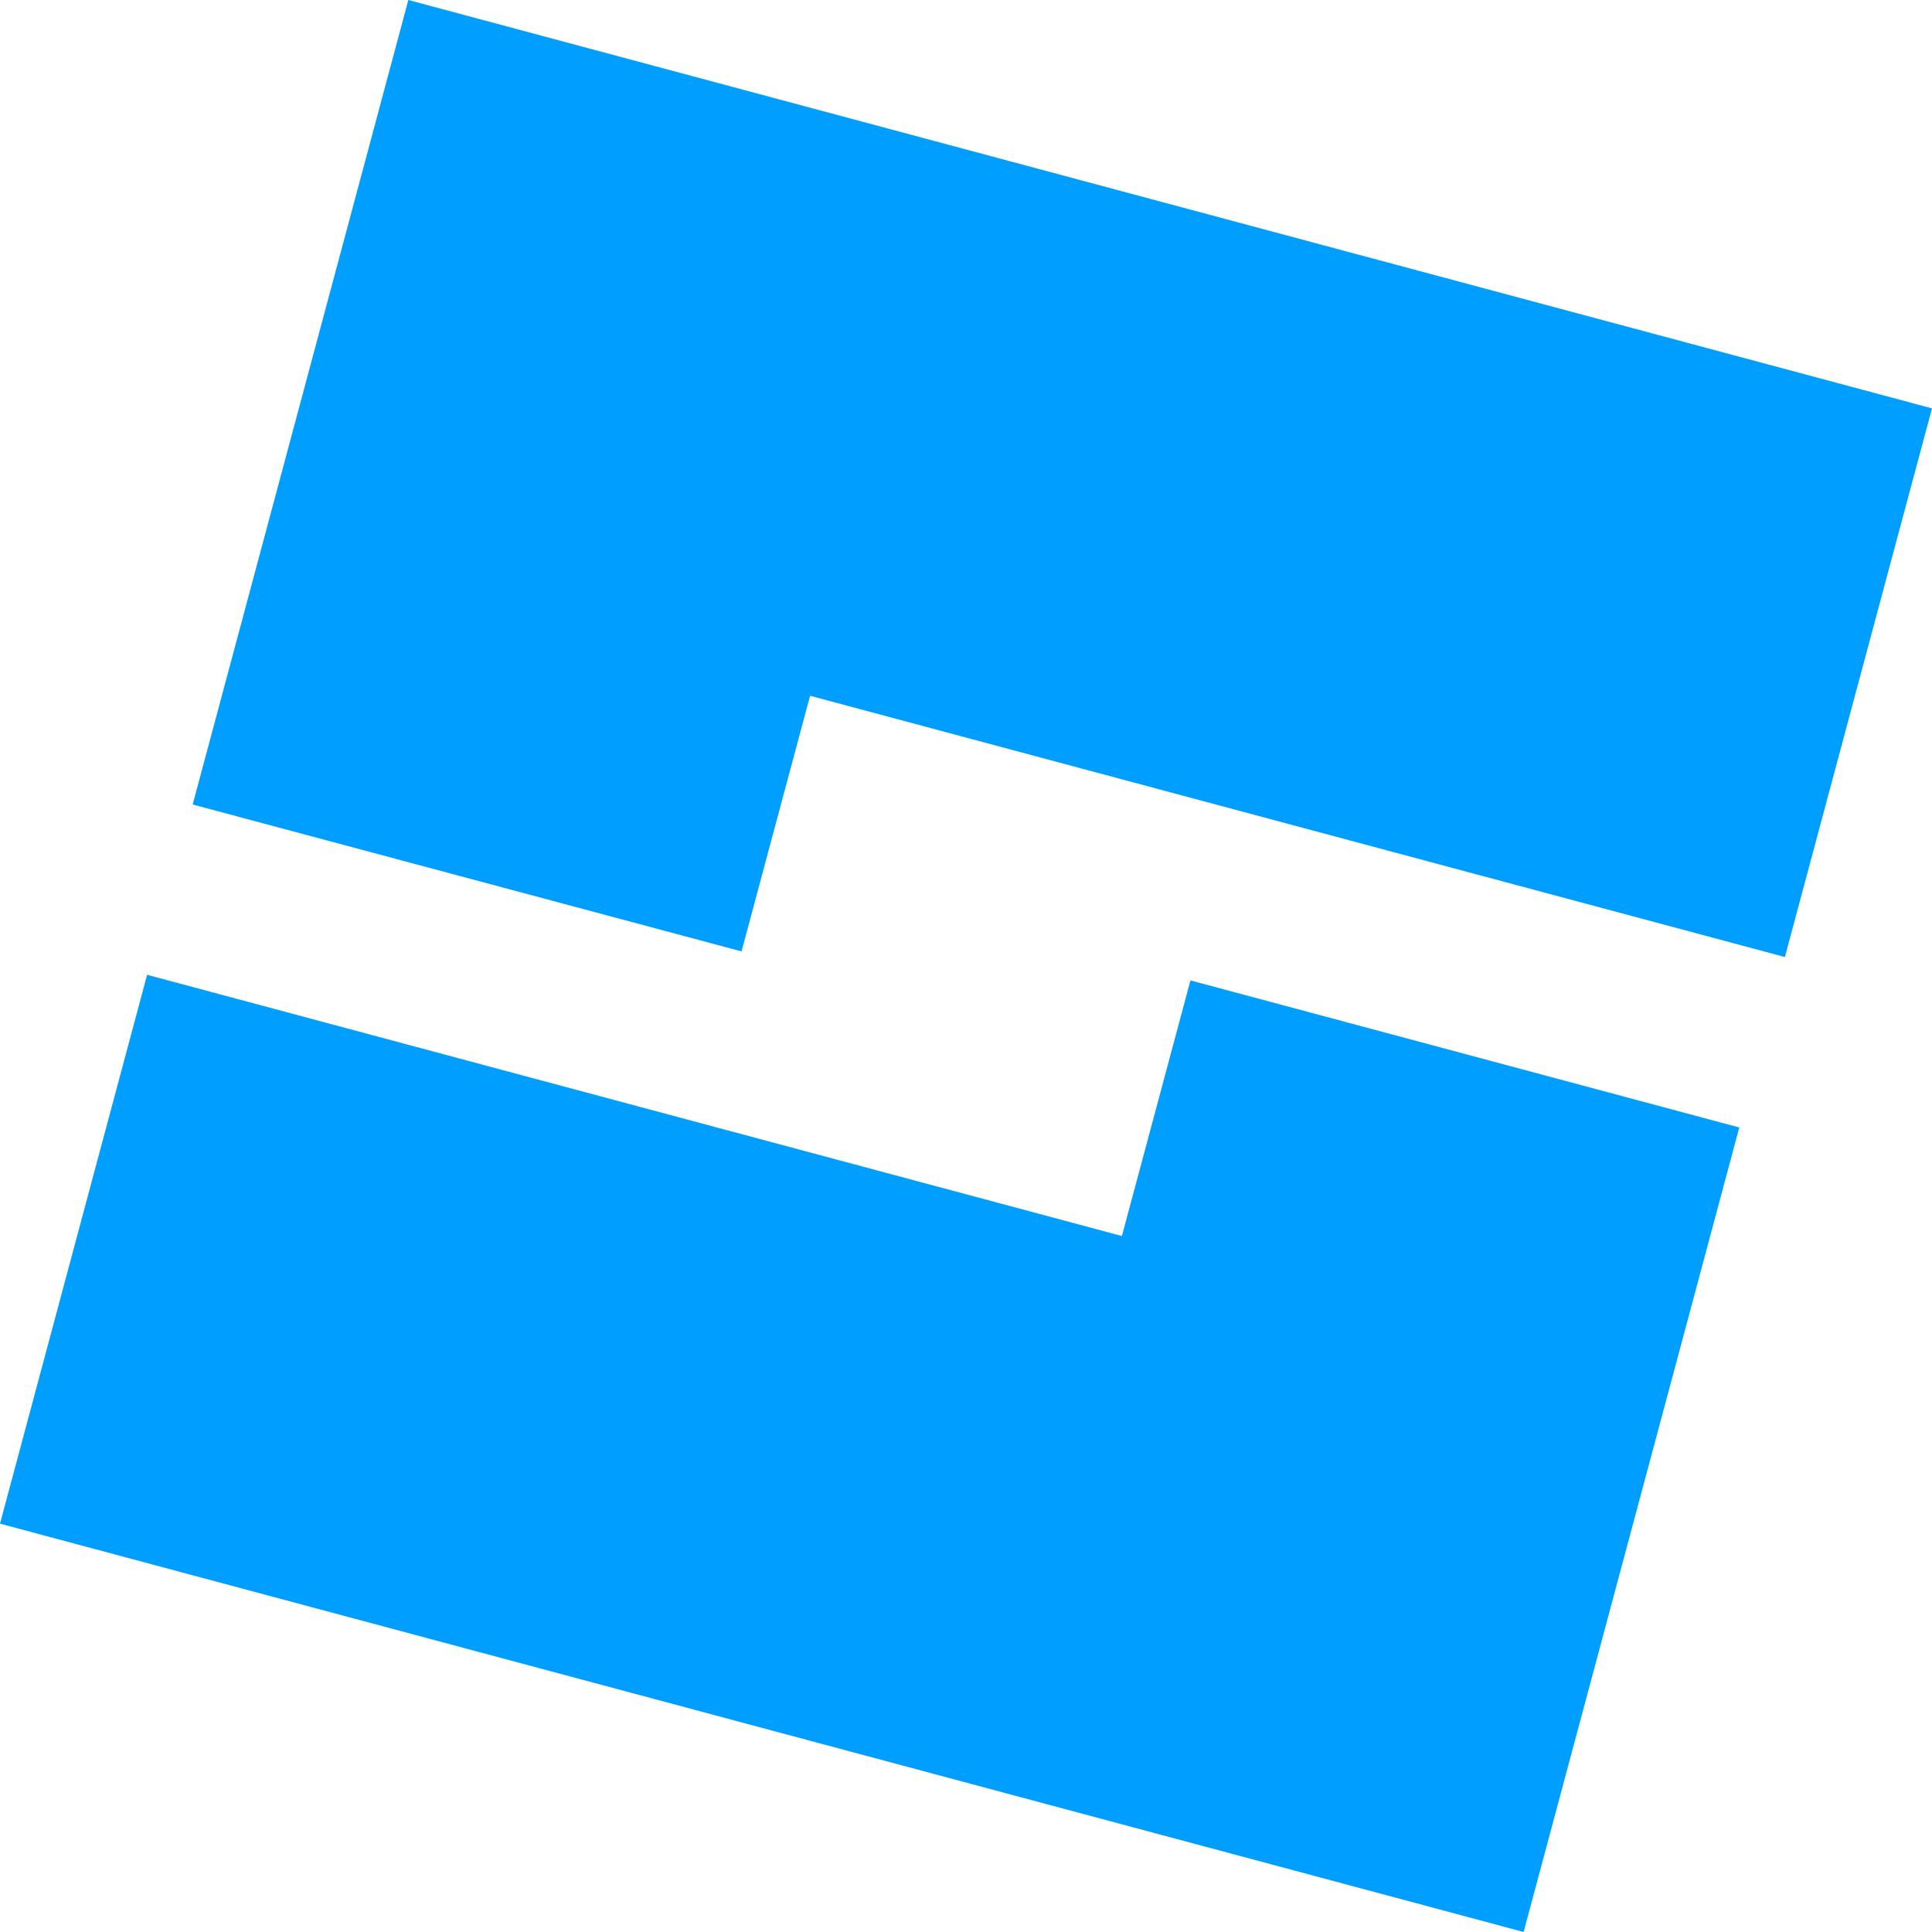 <svg height="2500" viewBox="0 0 134.868 134.867" width="2500" xmlns="http://www.w3.org/2000/svg"><path d="M28.505 0L13.45 56.16l38.315 10.255L56.55 48.57l68.048 18.237 10.27-38.3zm49.812 86.284L10.269 68.048 0 106.362l106.361 28.505 15.055-56.16L83.102 68.44z" fill="#009fff"/></svg>